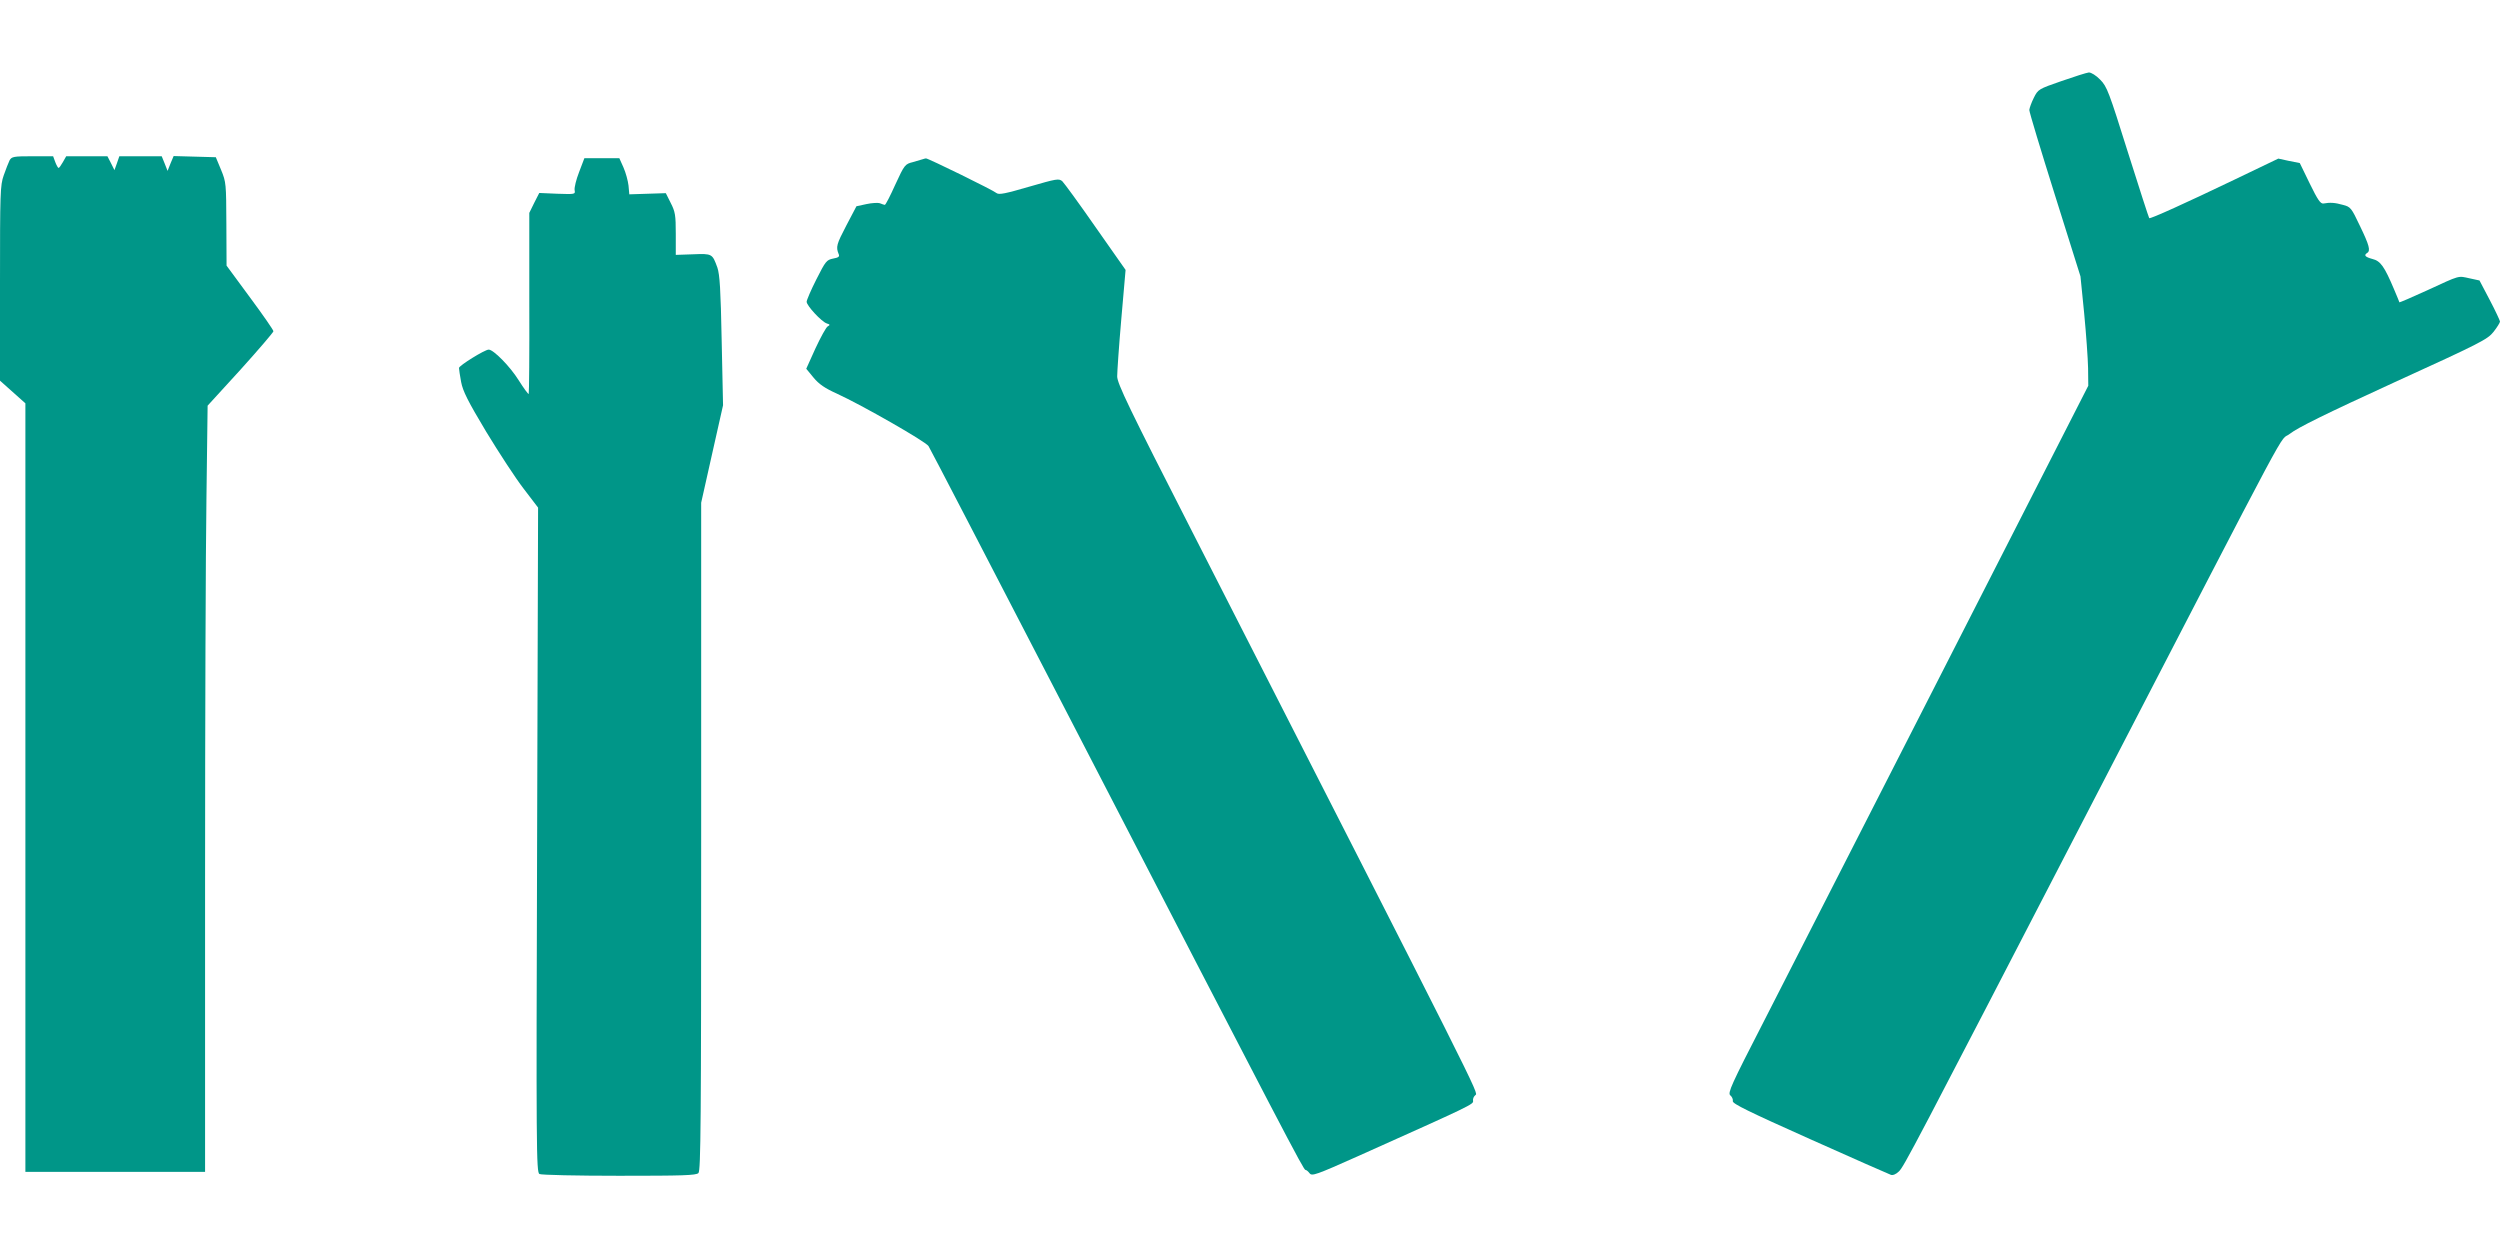 <?xml version="1.0" standalone="no"?>
<!DOCTYPE svg PUBLIC "-//W3C//DTD SVG 20010904//EN"
 "http://www.w3.org/TR/2001/REC-SVG-20010904/DTD/svg10.dtd">
<svg version="1.0" xmlns="http://www.w3.org/2000/svg"
 width="1280pt" height="640pt" viewBox="0 0 1280 640"
 preserveAspectRatio="xMidYMid meet">
<g transform="translate(0,640) scale(0.1,-0.1)"
fill="#009688" stroke="none">
<path d="M10555 5985 c-118 -41 -120 -42 -142 -86 -12 -24 -22 -52 -23 -62 0
-11 59 -206 131 -435 l131 -417 19 -190 c10 -104 19 -230 20 -280 l1 -90 -740
-1450 c-407 -797 -823 -1612 -924 -1810 -164 -319 -183 -361 -169 -373 9 -7
15 -21 13 -30 -2 -13 82 -54 395 -194 219 -98 405 -180 414 -183 10 -4 27 3
41 17 26 24 70 109 978 1863 1083 2091 961 1864 1024 1914 41 32 183 102 532
262 445 203 480 221 511 260 18 23 33 47 33 53 -1 6 -24 56 -53 111 l-52 99
-51 11 c-60 13 -45 18 -218 -62 -76 -35 -140 -62 -141 -61 0 2 -13 32 -28 68
-49 116 -69 144 -110 154 -37 10 -46 19 -27 31 18 11 11 39 -37 138 -44 93
-48 98 -87 108 -42 12 -67 13 -100 7 -15 -2 -29 18 -70 102 l-51 105 -55 11
-55 12 -225 -108 c-248 -119 -431 -202 -436 -197 -2 2 -51 153 -109 337 -97
309 -107 337 -142 372 -21 22 -46 37 -58 37 -11 -1 -74 -21 -140 -44z"/>
<path d="M49 5579 c-6 -12 -19 -46 -30 -77 -18 -51 -19 -89 -19 -553 l0 -498
65 -58 65 -58 0 -1967 0 -1968 460 0 460 0 0 1488 c0 818 3 1700 7 1961 l6
474 169 185 c92 102 168 191 168 196 0 6 -54 84 -120 173 l-120 163 -1 212
c-1 207 -1 215 -27 278 l-27 65 -108 3 -108 3 -16 -38 -15 -38 -15 38 -15 37
-108 0 -109 0 -12 -35 -13 -36 -18 36 -18 35 -106 0 -105 0 -17 -30 c-9 -16
-19 -30 -22 -30 -3 0 -11 14 -17 30 l-11 30 -106 0 c-97 0 -106 -2 -117 -21z"/>
<path d="M2965 5519 c-15 -38 -25 -80 -23 -92 4 -22 3 -22 -88 -19 l-93 4 -26
-51 -25 -51 0 -461 c1 -254 -1 -463 -3 -466 -3 -2 -26 30 -52 71 -43 69 -128
156 -153 156 -20 0 -152 -82 -152 -94 0 -7 5 -39 11 -72 9 -47 34 -97 128
-254 65 -107 151 -239 192 -292 l74 -97 -5 -1702 c-5 -1587 -4 -1702 12 -1710
9 -5 193 -9 408 -9 326 0 394 2 406 14 12 13 14 256 14 1723 l0 1709 56 250
56 249 -7 330 c-5 264 -10 339 -22 375 -26 71 -26 72 -125 68 l-88 -3 0 108
c0 96 -3 113 -26 158 l-25 50 -94 -3 -93 -3 -4 45 c-3 25 -14 66 -26 93 l-21
47 -90 0 -89 0 -27 -71z"/>
<path d="M4725 5585 c-5 -2 -29 -9 -51 -15 -40 -10 -43 -13 -90 -115 -26 -58
-50 -105 -54 -104 -3 0 -14 4 -24 8 -11 4 -42 2 -70 -4 l-51 -11 -52 -99 c-50
-96 -54 -109 -39 -146 6 -13 -1 -18 -29 -23 -33 -7 -38 -13 -85 -106 -28 -55
-50 -107 -50 -115 0 -20 76 -102 103 -111 17 -5 18 -8 5 -15 -8 -4 -36 -55
-63 -113 l-47 -104 37 -45 c28 -34 59 -55 119 -82 129 -59 456 -246 470 -269
8 -12 316 -606 686 -1321 1162 -2247 1234 -2385 1244 -2385 5 0 14 -8 21 -17
12 -16 32 -9 247 87 587 263 593 266 590 284 -2 10 4 23 12 29 16 13 40 -35
-1450 2885 -324 634 -384 759 -384 795 0 23 9 155 21 293 l22 252 -153 218
c-84 121 -161 226 -171 236 -18 15 -28 13 -170 -28 -120 -35 -154 -42 -166
-33 -17 15 -352 179 -362 178 -3 0 -10 -2 -16 -4z"/>
</g>
</svg>
